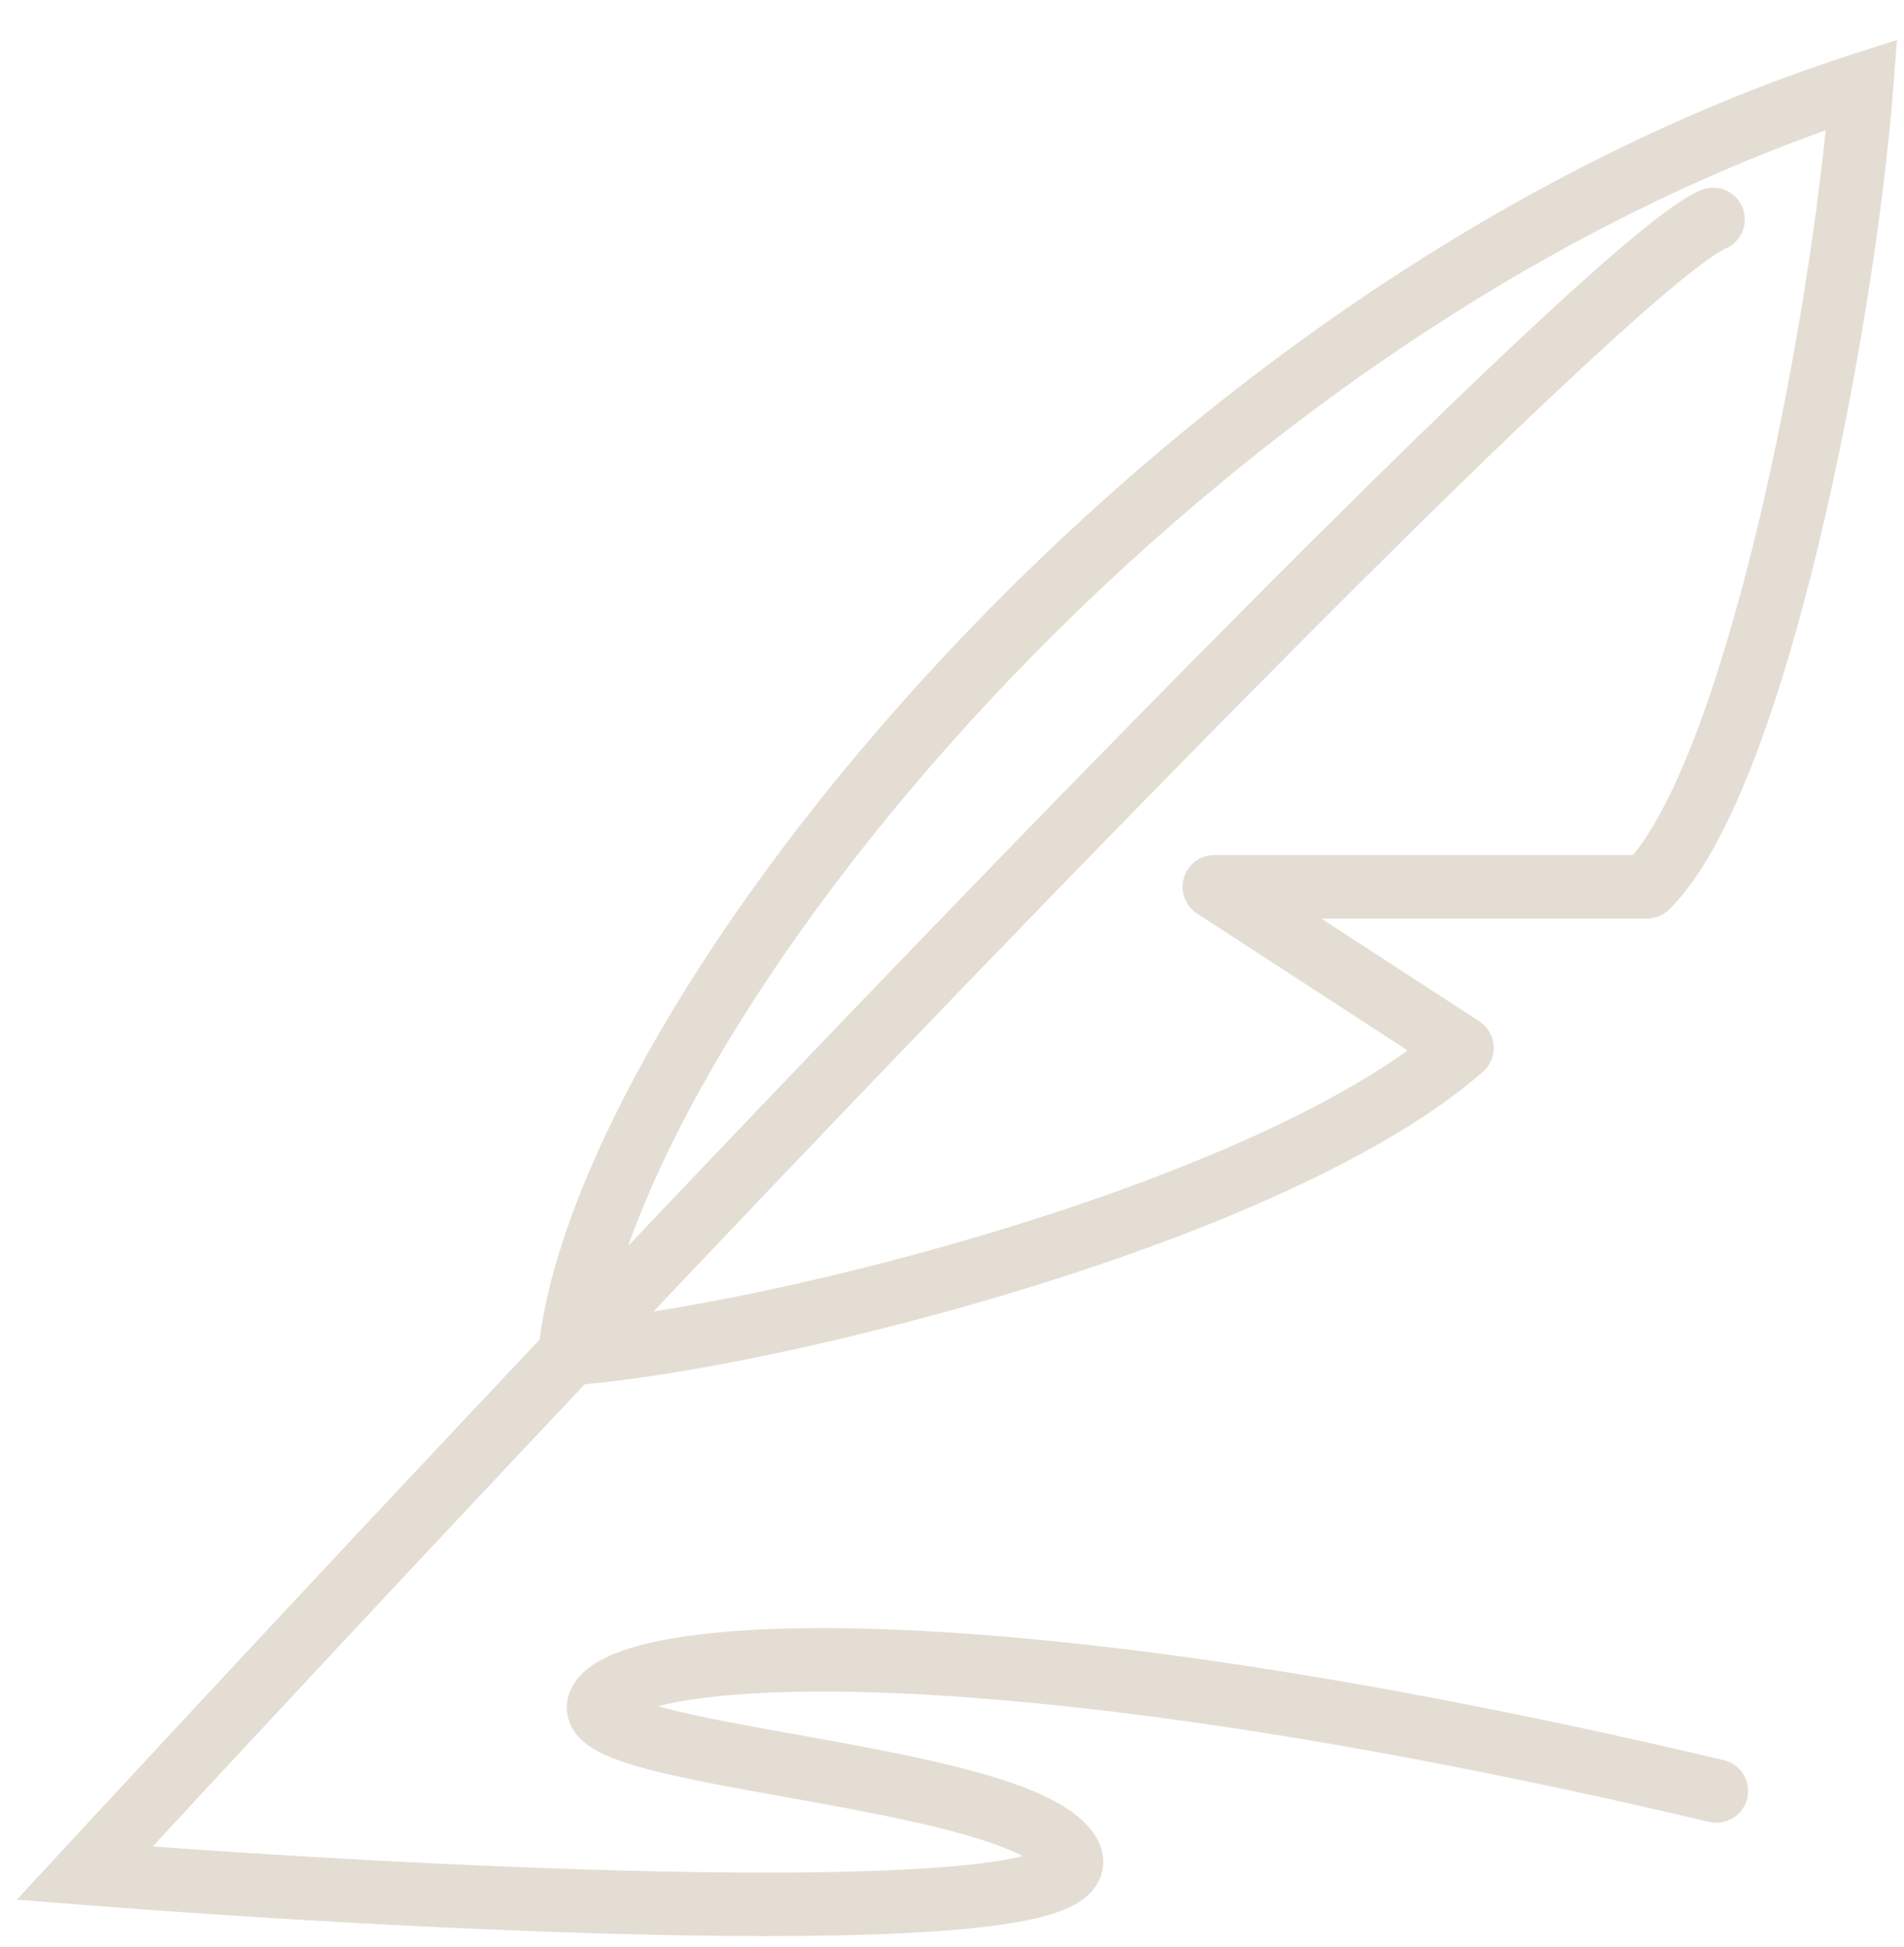 <?xml version="1.0" encoding="UTF-8"?> <svg xmlns="http://www.w3.org/2000/svg" width="45" height="46" viewBox="0 0 45 46" fill="none"><path d="M2 44.264L1.449 43.754L0.399 44.89L1.941 45.011L2 44.264ZM40.779 5.876C41.161 5.714 41.339 5.274 41.178 4.893C41.016 4.511 40.576 4.333 40.194 4.495L40.779 5.876ZM44 2L44.748 2.058L44.834 0.944L43.77 1.286L44 2ZM38.926 20.956V21.706C39.124 21.706 39.314 21.628 39.455 21.488L38.926 20.956ZM28.699 20.956V20.206C28.367 20.206 28.074 20.425 27.98 20.743C27.885 21.062 28.012 21.404 28.29 21.585L28.699 20.956ZM34.554 24.763L35.047 25.328C35.224 25.174 35.319 24.945 35.302 24.71C35.285 24.476 35.16 24.263 34.963 24.134L34.554 24.763ZM40.393 43.051C40.796 43.146 41.2 42.897 41.295 42.494C41.39 42.09 41.141 41.687 40.737 41.591L40.393 43.051ZM2.551 44.773C5.682 41.386 9.73 37.044 14.015 32.503L12.924 31.474C8.636 36.019 4.584 40.364 1.449 43.754L2.551 44.773ZM14.015 32.503C19.667 26.514 25.884 20.044 30.952 14.96C33.486 12.418 35.729 10.227 37.467 8.619C38.337 7.814 39.074 7.161 39.655 6.684C40.264 6.184 40.629 5.94 40.779 5.876L40.194 4.495C39.813 4.656 39.288 5.044 38.703 5.525C38.089 6.028 37.328 6.704 36.448 7.518C34.688 9.147 32.429 11.354 29.89 13.901C24.808 18.998 18.581 25.479 12.924 31.474L14.015 32.503ZM14.216 32.064C14.397 30.275 15.306 27.872 16.884 25.153C18.454 22.45 20.653 19.49 23.349 16.596C28.746 10.804 36.078 5.337 44.23 2.714L43.77 1.286C35.31 4.008 27.77 9.651 22.251 15.574C19.489 18.539 17.22 21.588 15.587 24.4C13.963 27.198 12.936 29.817 12.723 31.913L14.216 32.064ZM43.252 1.942C43.037 4.728 42.419 8.787 41.536 12.463C41.094 14.3 40.59 16.024 40.044 17.438C39.488 18.878 38.922 19.902 38.397 20.425L39.455 21.488C40.217 20.729 40.875 19.45 41.444 17.979C42.022 16.481 42.544 14.687 42.994 12.813C43.895 9.065 44.526 4.928 44.748 2.058L43.252 1.942ZM38.926 20.206H28.699V21.706H38.926V20.206ZM28.29 21.585L34.145 25.392L34.963 24.134L29.108 20.328L28.29 21.585ZM34.061 24.198C31.964 26.029 28.028 27.705 23.923 28.976C19.842 30.24 15.74 31.06 13.412 31.241L13.528 32.736C16.003 32.544 20.219 31.694 24.366 30.409C28.489 29.132 32.694 27.383 35.047 25.328L34.061 24.198ZM1.941 45.011C6.074 45.336 12.206 45.702 17.164 45.746C19.635 45.767 21.849 45.709 23.382 45.518C24.131 45.425 24.8 45.291 25.26 45.077C25.48 44.974 25.773 44.8 25.944 44.492C26.158 44.108 26.088 43.706 25.902 43.404L24.625 44.191C24.588 44.13 24.531 43.947 24.634 43.763C24.694 43.654 24.752 43.659 24.627 43.717C24.395 43.825 23.929 43.938 23.197 44.03C21.768 44.208 19.638 44.267 17.177 44.246C12.268 44.203 6.175 43.839 2.059 43.516L1.941 45.011ZM25.902 43.404C25.64 42.977 25.185 42.684 24.747 42.471C24.287 42.246 23.73 42.056 23.135 41.89C21.945 41.556 20.495 41.288 19.145 41.045C17.772 40.798 16.517 40.58 15.643 40.344C15.193 40.223 14.924 40.117 14.799 40.039C14.733 39.998 14.787 40.014 14.839 40.113C14.919 40.266 14.908 40.449 14.841 40.576L13.516 39.871C13.361 40.163 13.351 40.504 13.509 40.807C13.64 41.057 13.851 41.217 14.01 41.315C14.335 41.516 14.788 41.667 15.252 41.792C16.205 42.049 17.543 42.281 18.88 42.521C20.241 42.766 21.62 43.023 22.73 43.334C23.285 43.49 23.745 43.651 24.09 43.819C24.456 43.997 24.591 44.136 24.625 44.191L25.902 43.404ZM14.841 40.576C14.8 40.653 14.799 40.583 15.093 40.464C15.355 40.358 15.752 40.253 16.306 40.167C17.41 39.997 19.029 39.92 21.186 40.011C25.496 40.194 31.868 41.039 40.393 43.051L40.737 41.591C32.149 39.564 25.68 38.7 21.25 38.513C19.038 38.419 17.313 38.494 16.077 38.685C15.461 38.78 14.94 38.908 14.531 39.074C14.155 39.225 13.733 39.464 13.516 39.871L14.841 40.576Z" fill="#E4DDD3"></path></svg> 